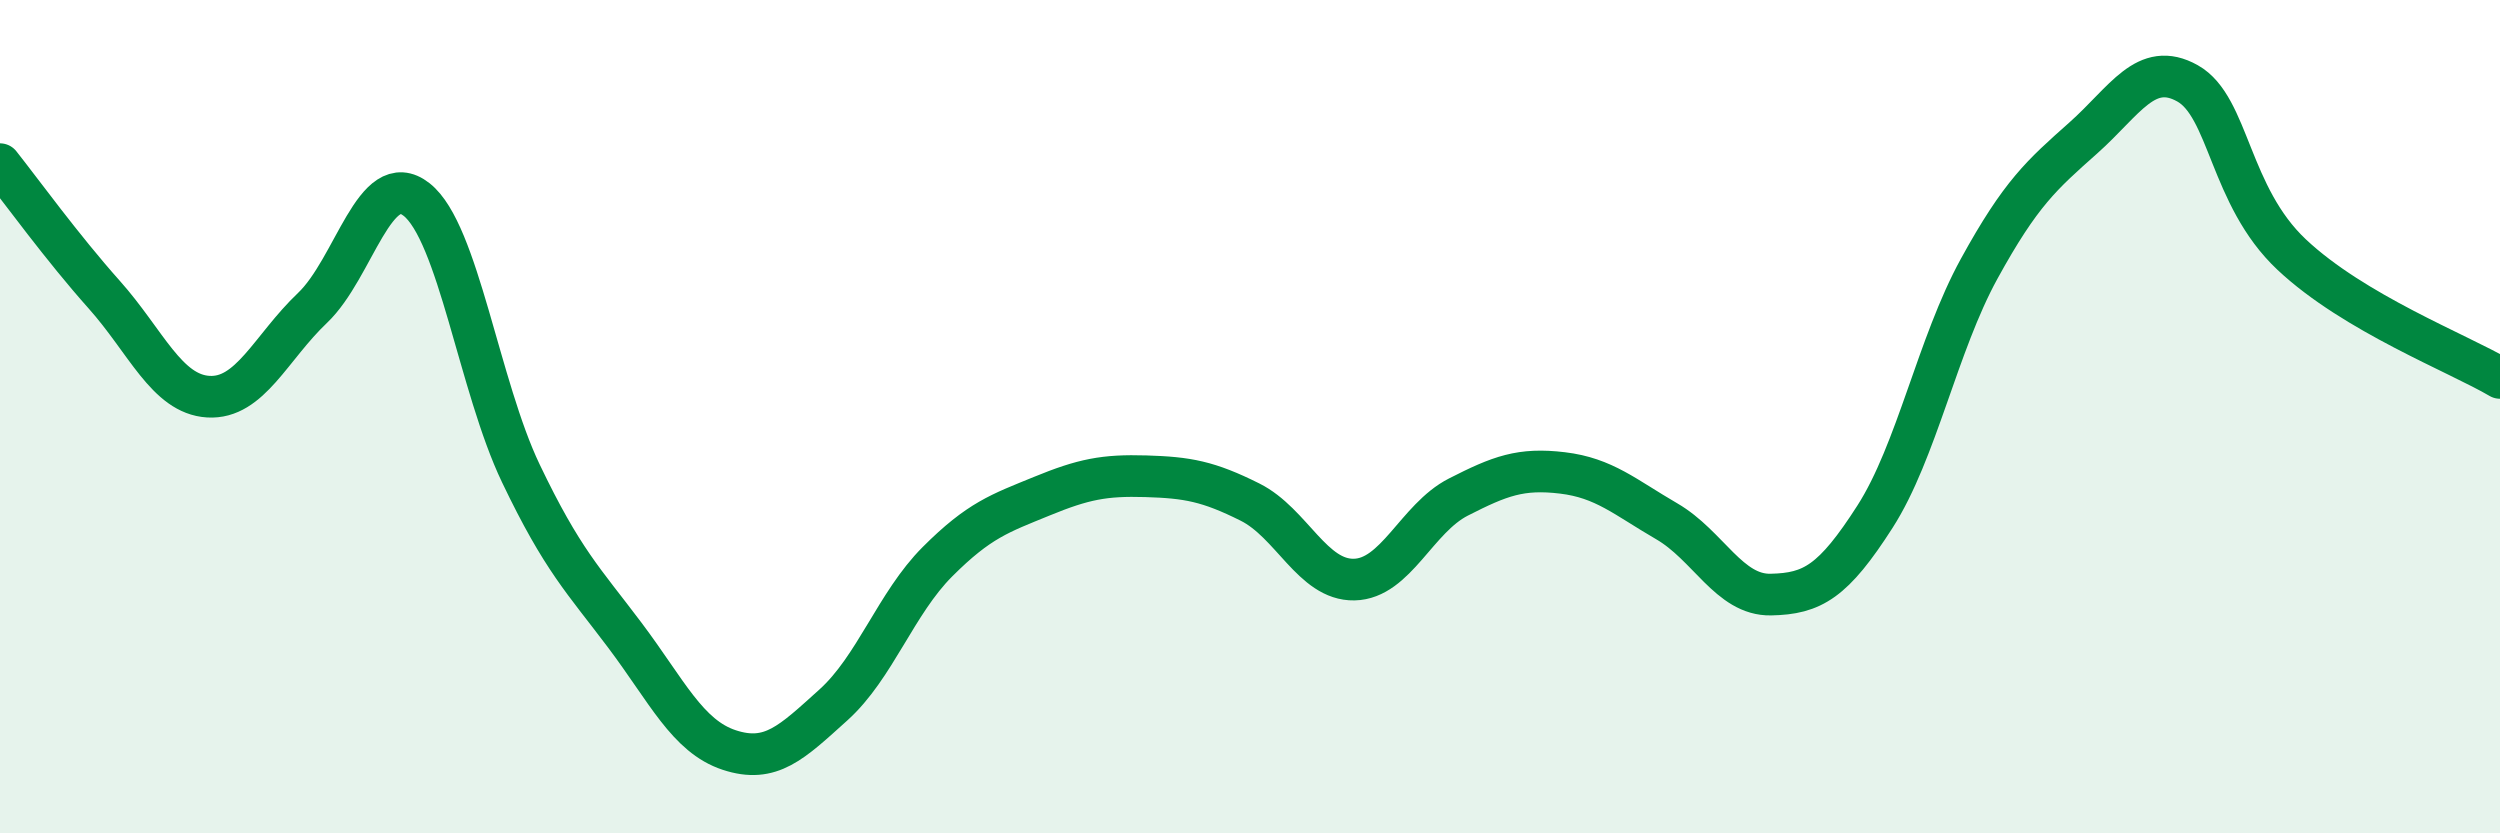 
    <svg width="60" height="20" viewBox="0 0 60 20" xmlns="http://www.w3.org/2000/svg">
      <path
        d="M 0,3.94 C 0.5,4.57 1.5,5.95 2.5,7.07 C 3.5,8.19 4,9.46 5,9.52 C 6,9.58 6.5,8.34 7.5,7.39 C 8.5,6.44 9,4 10,4.79 C 11,5.58 11.5,9.27 12.5,11.36 C 13.5,13.45 14,13.92 15,15.25 C 16,16.58 16.5,17.67 17.5,18 C 18.5,18.33 19,17.82 20,16.92 C 21,16.02 21.5,14.48 22.5,13.48 C 23.5,12.48 24,12.32 25,11.91 C 26,11.5 26.5,11.4 27.5,11.43 C 28.5,11.46 29,11.55 30,12.05 C 31,12.55 31.5,13.93 32.5,13.91 C 33.5,13.89 34,12.44 35,11.93 C 36,11.42 36.5,11.23 37.5,11.35 C 38.5,11.47 39,11.93 40,12.51 C 41,13.09 41.5,14.29 42.5,14.27 C 43.5,14.25 44,13.96 45,12.4 C 46,10.84 46.5,8.27 47.5,6.45 C 48.5,4.63 49,4.2 50,3.31 C 51,2.42 51.5,1.44 52.5,2 C 53.5,2.56 53.5,4.7 55,6.11 C 56.5,7.52 59,8.48 60,9.07L60 20L0 20Z"
        fill="#008740"
        opacity="0.1"
        stroke-linecap="round"
        stroke-linejoin="round"
      />
      <path
        d="M 0,3.94 C 0.5,4.57 1.5,5.95 2.5,7.07 C 3.5,8.19 4,9.46 5,9.52 C 6,9.58 6.5,8.34 7.5,7.39 C 8.5,6.44 9,4 10,4.79 C 11,5.58 11.5,9.27 12.5,11.36 C 13.5,13.45 14,13.92 15,15.25 C 16,16.58 16.5,17.67 17.5,18 C 18.5,18.33 19,17.82 20,16.92 C 21,16.02 21.5,14.48 22.5,13.48 C 23.5,12.48 24,12.32 25,11.91 C 26,11.5 26.5,11.4 27.5,11.43 C 28.5,11.46 29,11.55 30,12.05 C 31,12.55 31.5,13.93 32.5,13.91 C 33.5,13.89 34,12.44 35,11.93 C 36,11.42 36.5,11.23 37.5,11.35 C 38.5,11.47 39,11.93 40,12.51 C 41,13.09 41.5,14.29 42.5,14.27 C 43.5,14.25 44,13.96 45,12.4 C 46,10.84 46.5,8.27 47.5,6.45 C 48.5,4.63 49,4.2 50,3.31 C 51,2.42 51.5,1.44 52.5,2 C 53.5,2.56 53.5,4.7 55,6.11 C 56.5,7.52 59,8.48 60,9.07"
        stroke="#008740"
        stroke-width="1"
        fill="none"
        stroke-linecap="round"
        stroke-linejoin="round"
      />
    </svg>
  